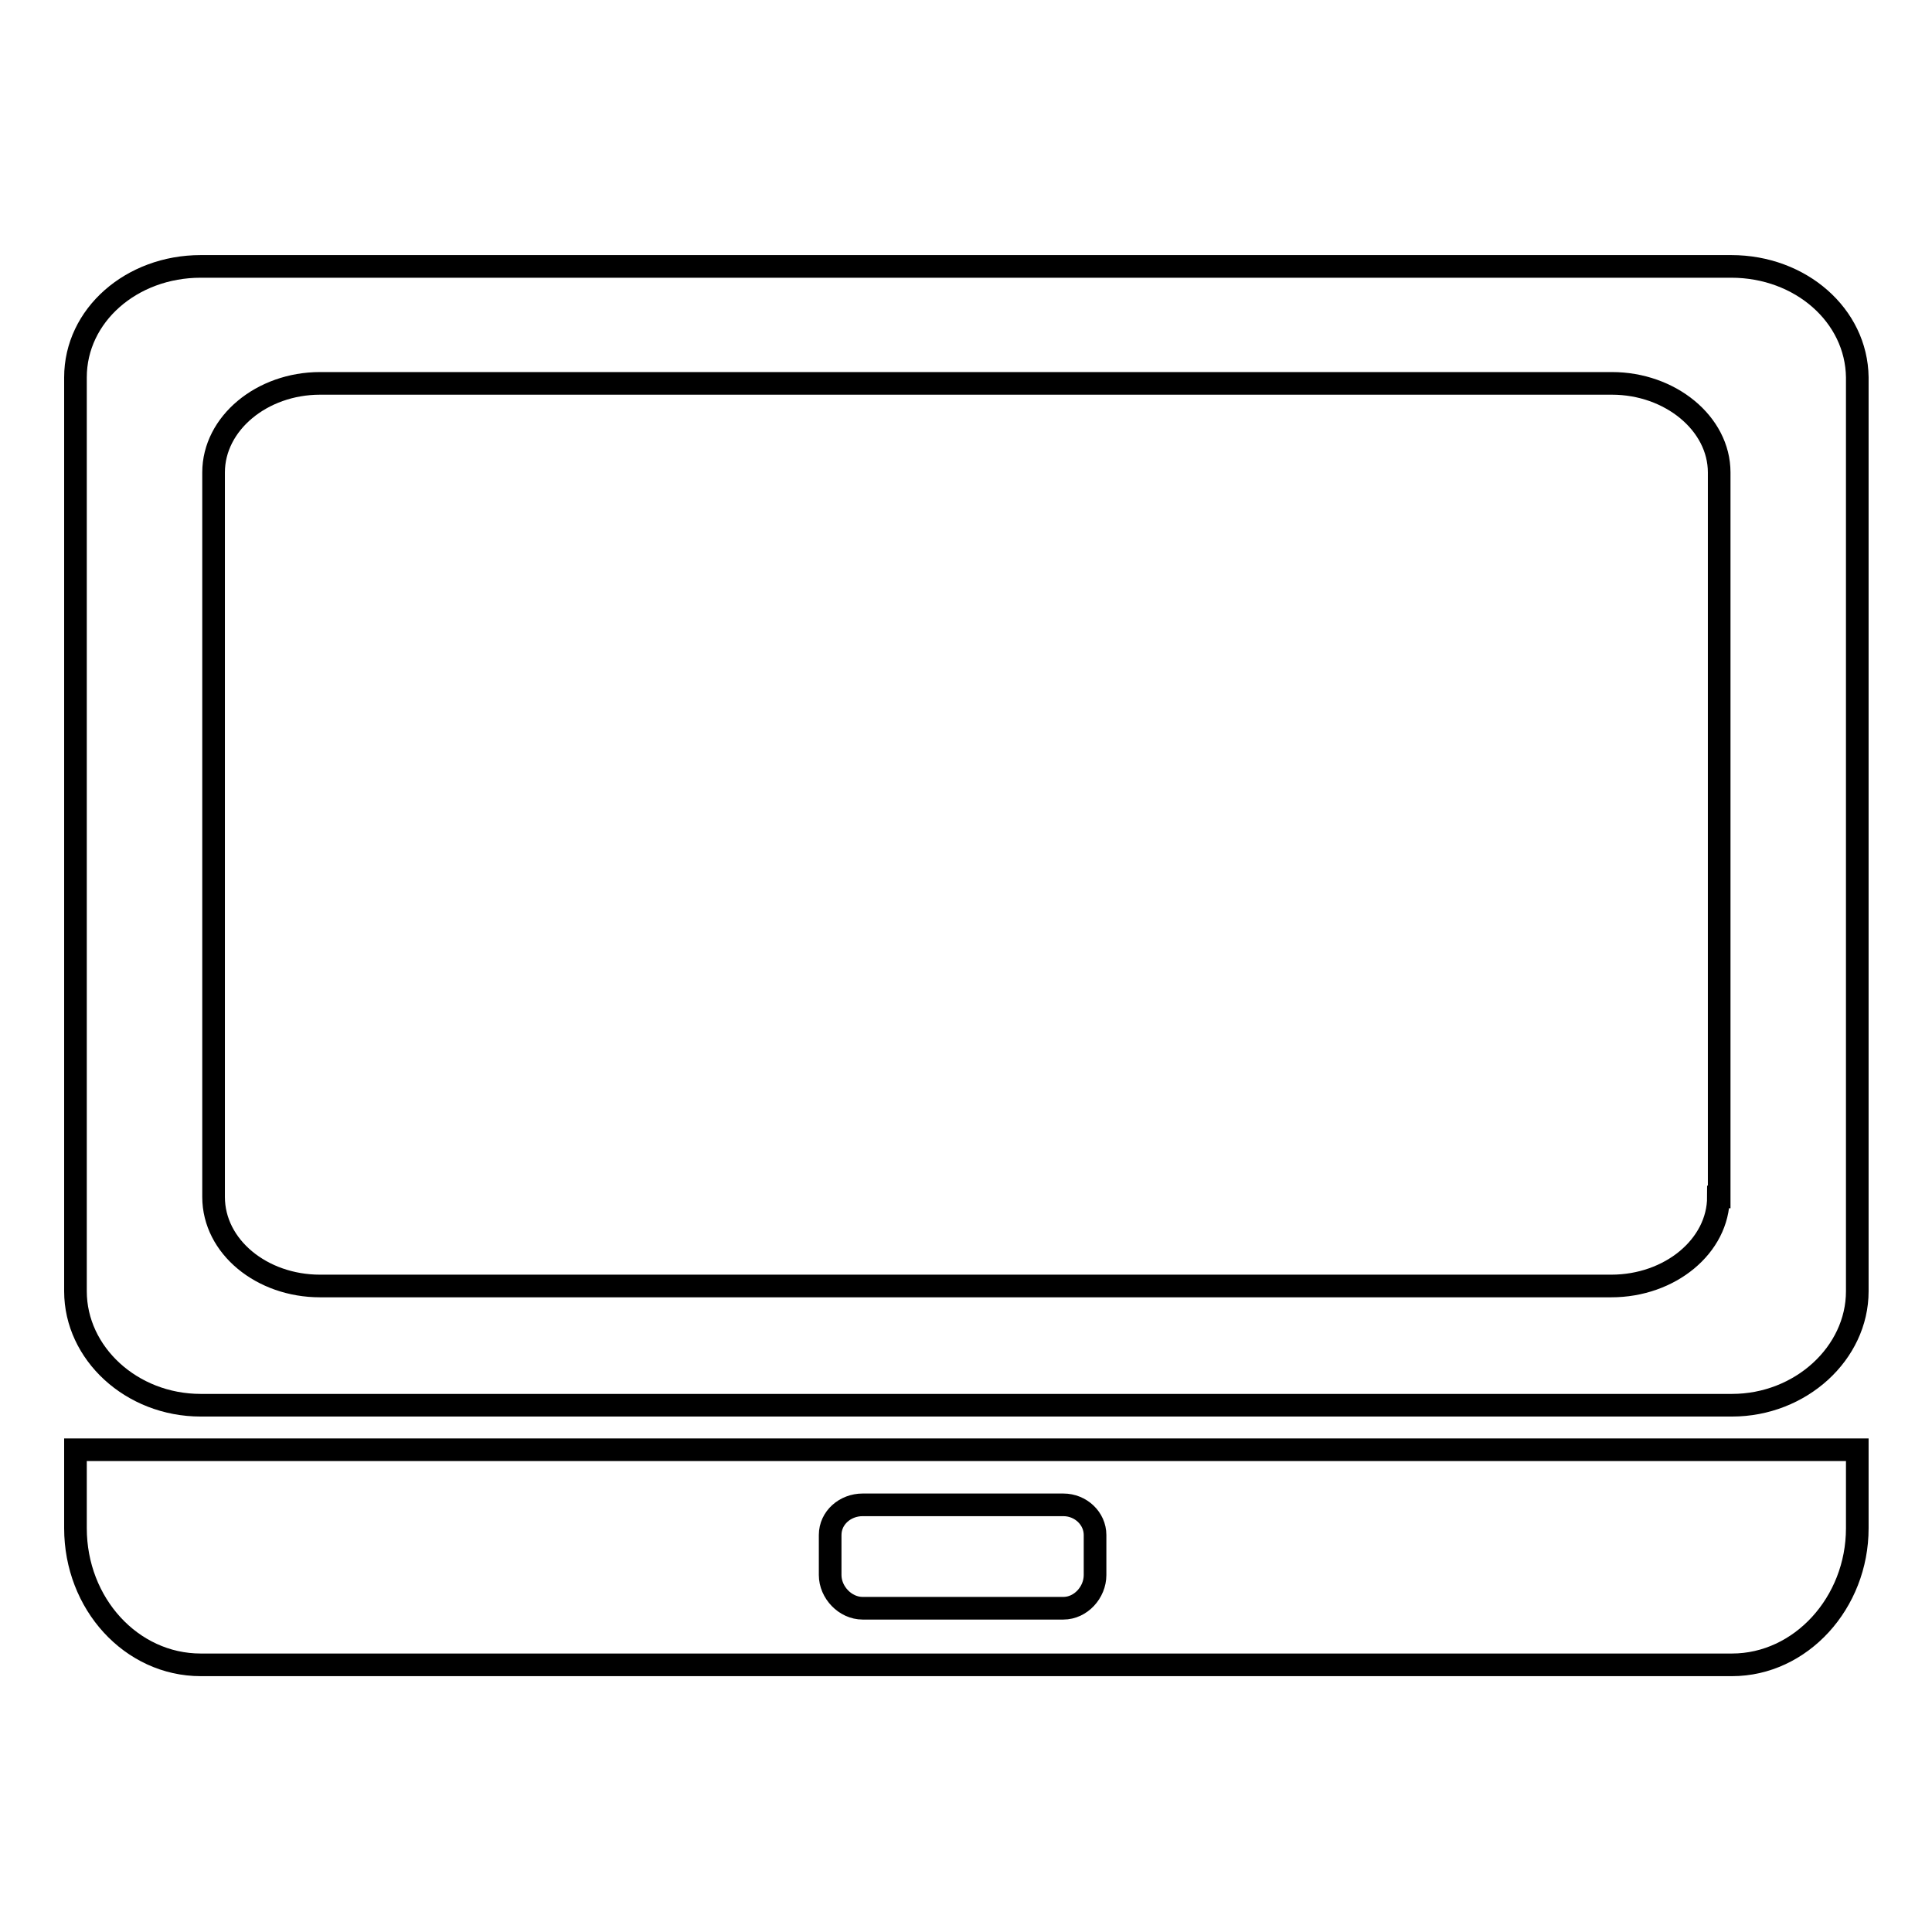 <?xml version="1.0" encoding="utf-8"?>
<!-- Svg Vector Icons : http://www.onlinewebfonts.com/icon -->
<!DOCTYPE svg PUBLIC "-//W3C//DTD SVG 1.1//EN" "http://www.w3.org/Graphics/SVG/1.1/DTD/svg11.dtd">
<svg version="1.1" xmlns="http://www.w3.org/2000/svg" xmlns:xlink="http://www.w3.org/1999/xlink" x="0px" y="0px" viewBox="0 0 256 256" enable-background="new 0 0 256 256" xml:space="preserve">
<g> <path stroke-width="3" fill-opacity="0" stroke="#000000"  d="M229.4,35.3H26.6C17.4,35.3,10,41.8,10,50v121.1c0,8.2,7.4,15.1,16.6,15.1h202.9c9.1,0,16.6-6.9,16.6-15.1 V50C246,41.8,238.6,35.3,229.4,35.3z M227.7,158.6c0,6.5-6.4,11.8-14.2,11.8H42.4c-7.7,0-14.1-5.2-14.1-11.8V62.6 c0-6.5,6.4-11.8,14.1-11.8h171.2c7.7,0,14.2,5.3,14.2,11.8V158.6z M10,202.5c0,10,7.4,18.1,16.6,18.1h202.9 c9.1,0,16.6-8.2,16.6-18.1v-10.4H10V202.5z M145.1,208.7c0,2.3-1.9,4.4-4.2,4.4h-26.6c-2.3,0-4.3-2.1-4.3-4.4v-5.3c0-2.3,2-4,4.3-4 h26.6c2.3,0,4.2,1.8,4.2,4V208.7z M145.1,208.7c0,2.3-1.9,4.4-4.2,4.4h-26.6c-2.3,0-4.3-2.1-4.3-4.4v-5.3c0-2.3,2-4,4.3-4h26.6 c2.3,0,4.2,1.8,4.2,4V208.7z"/></g>
</svg>